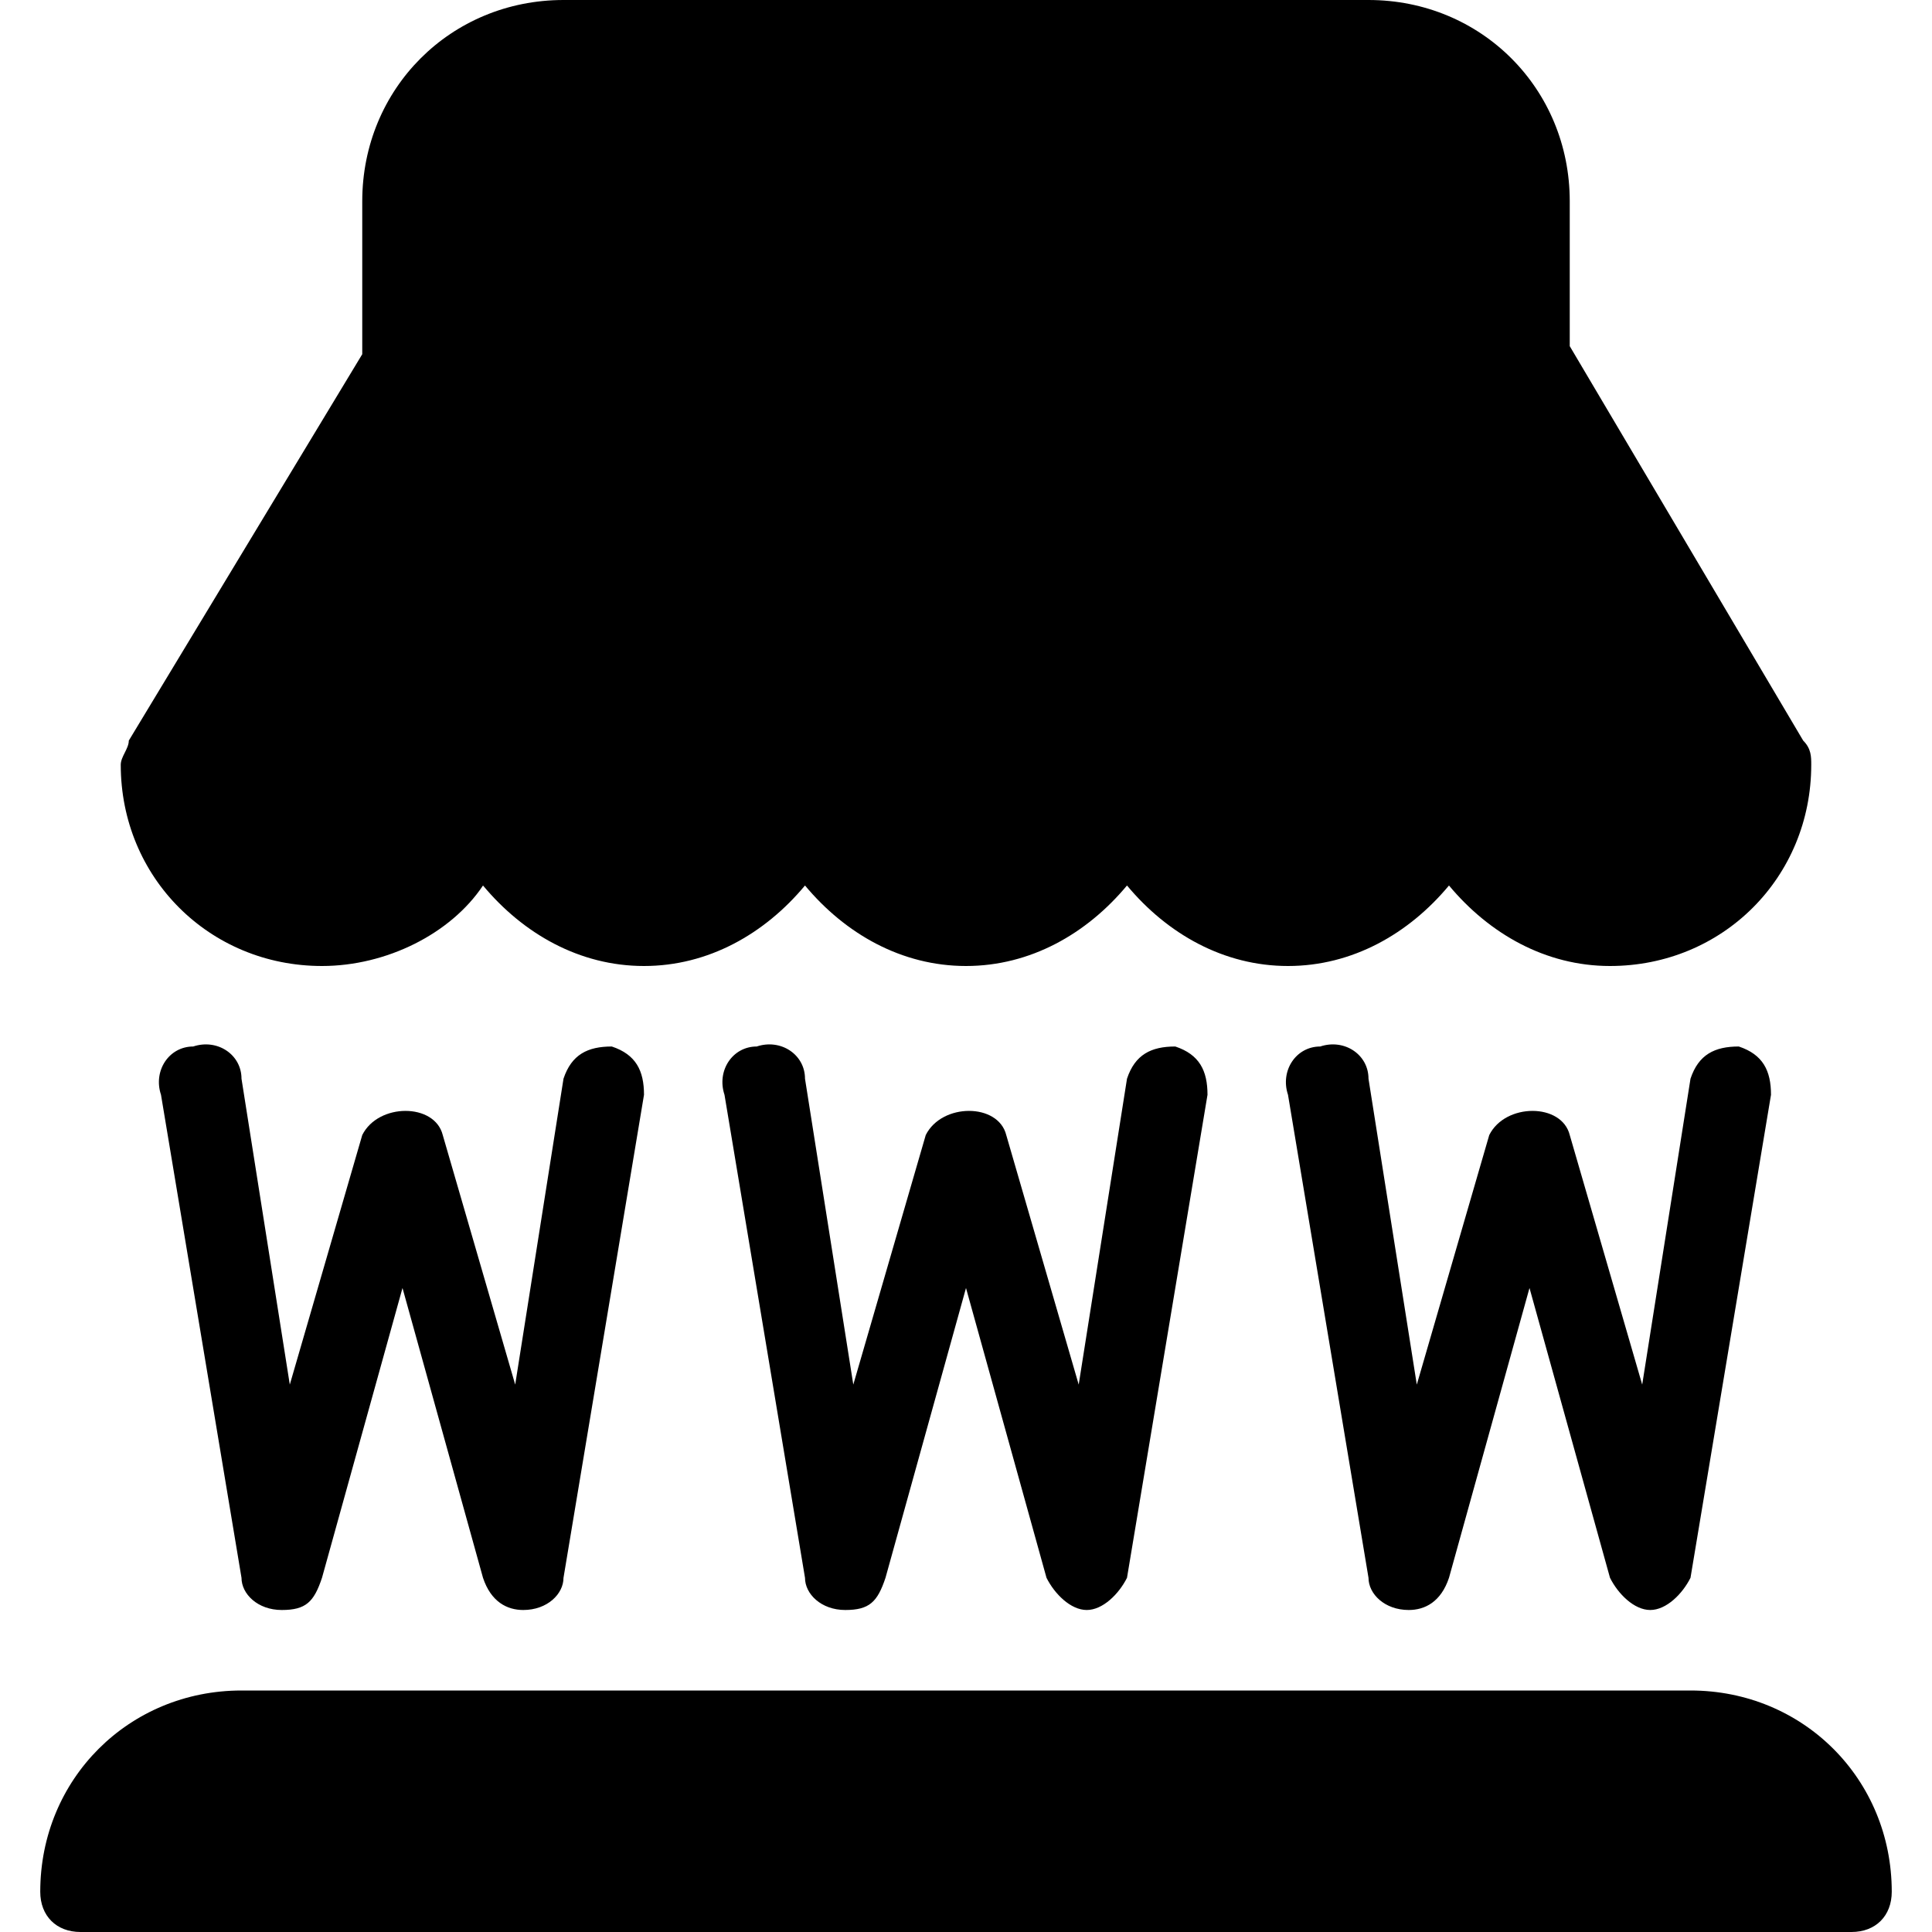 <?xml version="1.0" encoding="utf-8"?>
<!-- Generator: Adobe Illustrator 19.0.0, SVG Export Plug-In . SVG Version: 6.00 Build 0)  -->
<svg version="1.1" id="Layer_1" xmlns="http://www.w3.org/2000/svg" xmlns:xlink="http://www.w3.org/1999/xlink" x="0px" y="0px"
	 viewBox="0 0 24 24" style="enable-background:new 0 0 24 24;" xml:space="preserve">
<g>
	<path d="M14,13.4l-0.6,3.8l-0.9-3.1c-0.1-0.4-0.8-0.4-1,0l-0.9,3.1L10,13.4c0-0.3-0.3-0.5-0.6-0.4c-0.3,0-0.5,0.3-0.4,0.6l1,6
		c0,0.2,0.2,0.4,0.5,0.4s0.4-0.1,0.5-0.4l1-3.6l1,3.6c0.1,0.2,0.3,0.4,0.5,0.4l0,0c0.2,0,0.4-0.2,0.5-0.4l1-6c0-0.3-0.1-0.5-0.4-0.6
		C14.3,13,14.1,13.1,14,13.4z"/>
	<path d="M21,13.4l-0.6,3.8l-0.9-3.1c-0.1-0.4-0.8-0.4-1,0l-0.9,3.1L17,13.4c0-0.3-0.3-0.5-0.6-0.4c-0.3,0-0.5,0.3-0.4,0.6l1,6
		c0,0.2,0.2,0.4,0.5,0.4c0.2,0,0.4-0.1,0.5-0.4l1-3.6l1,3.6c0.1,0.2,0.3,0.4,0.5,0.4l0,0c0.2,0,0.4-0.2,0.5-0.4l1-6
		c0-0.3-0.1-0.5-0.4-0.6C21.3,13,21.1,13.1,21,13.4z"/>
	<path d="M4,12c0.8,0,1.6-0.4,2-1c0.5,0.6,1.2,1,2,1s1.5-0.4,2-1c0.5,0.6,1.2,1,2,1s1.5-0.4,2-1c0.5,0.6,1.2,1,2,1
		c0.8,0,1.5-0.4,2-1c0.5,0.6,1.2,1,2,1c1.4,0,2.5-1.1,2.5-2.5c0-0.1,0-0.2-0.1-0.3l-2.9-4.9V2.5C19.5,1.1,18.4,0,17,0H7
		C5.6,0,4.5,1.1,4.5,2.5v1.9L1.6,9.2c0,0.1-0.1,0.2-0.1,0.3C1.5,10.9,2.6,12,4,12z"/>
	<path d="M21,21H3c-1.4,0-2.5,1.1-2.5,2.5C0.5,23.8,0.7,24,1,24h22c0.3,0,0.5-0.2,0.5-0.5C23.5,22.1,22.4,21,21,21z"/>
	<path d="M7,13.4l-0.6,3.8l-0.9-3.1c-0.1-0.4-0.8-0.4-1,0l-0.9,3.1L3,13.4c0-0.3-0.3-0.5-0.6-0.4c-0.3,0-0.5,0.3-0.4,0.6l1,6
		C3,19.8,3.2,20,3.5,20s0.4-0.1,0.5-0.4L5,16l1,3.6C6.1,19.9,6.3,20,6.5,20l0,0C6.8,20,7,19.8,7,19.6l1-6c0-0.3-0.1-0.5-0.4-0.6
		C7.3,13,7.1,13.1,7,13.4z"/>
</g>
</svg>
